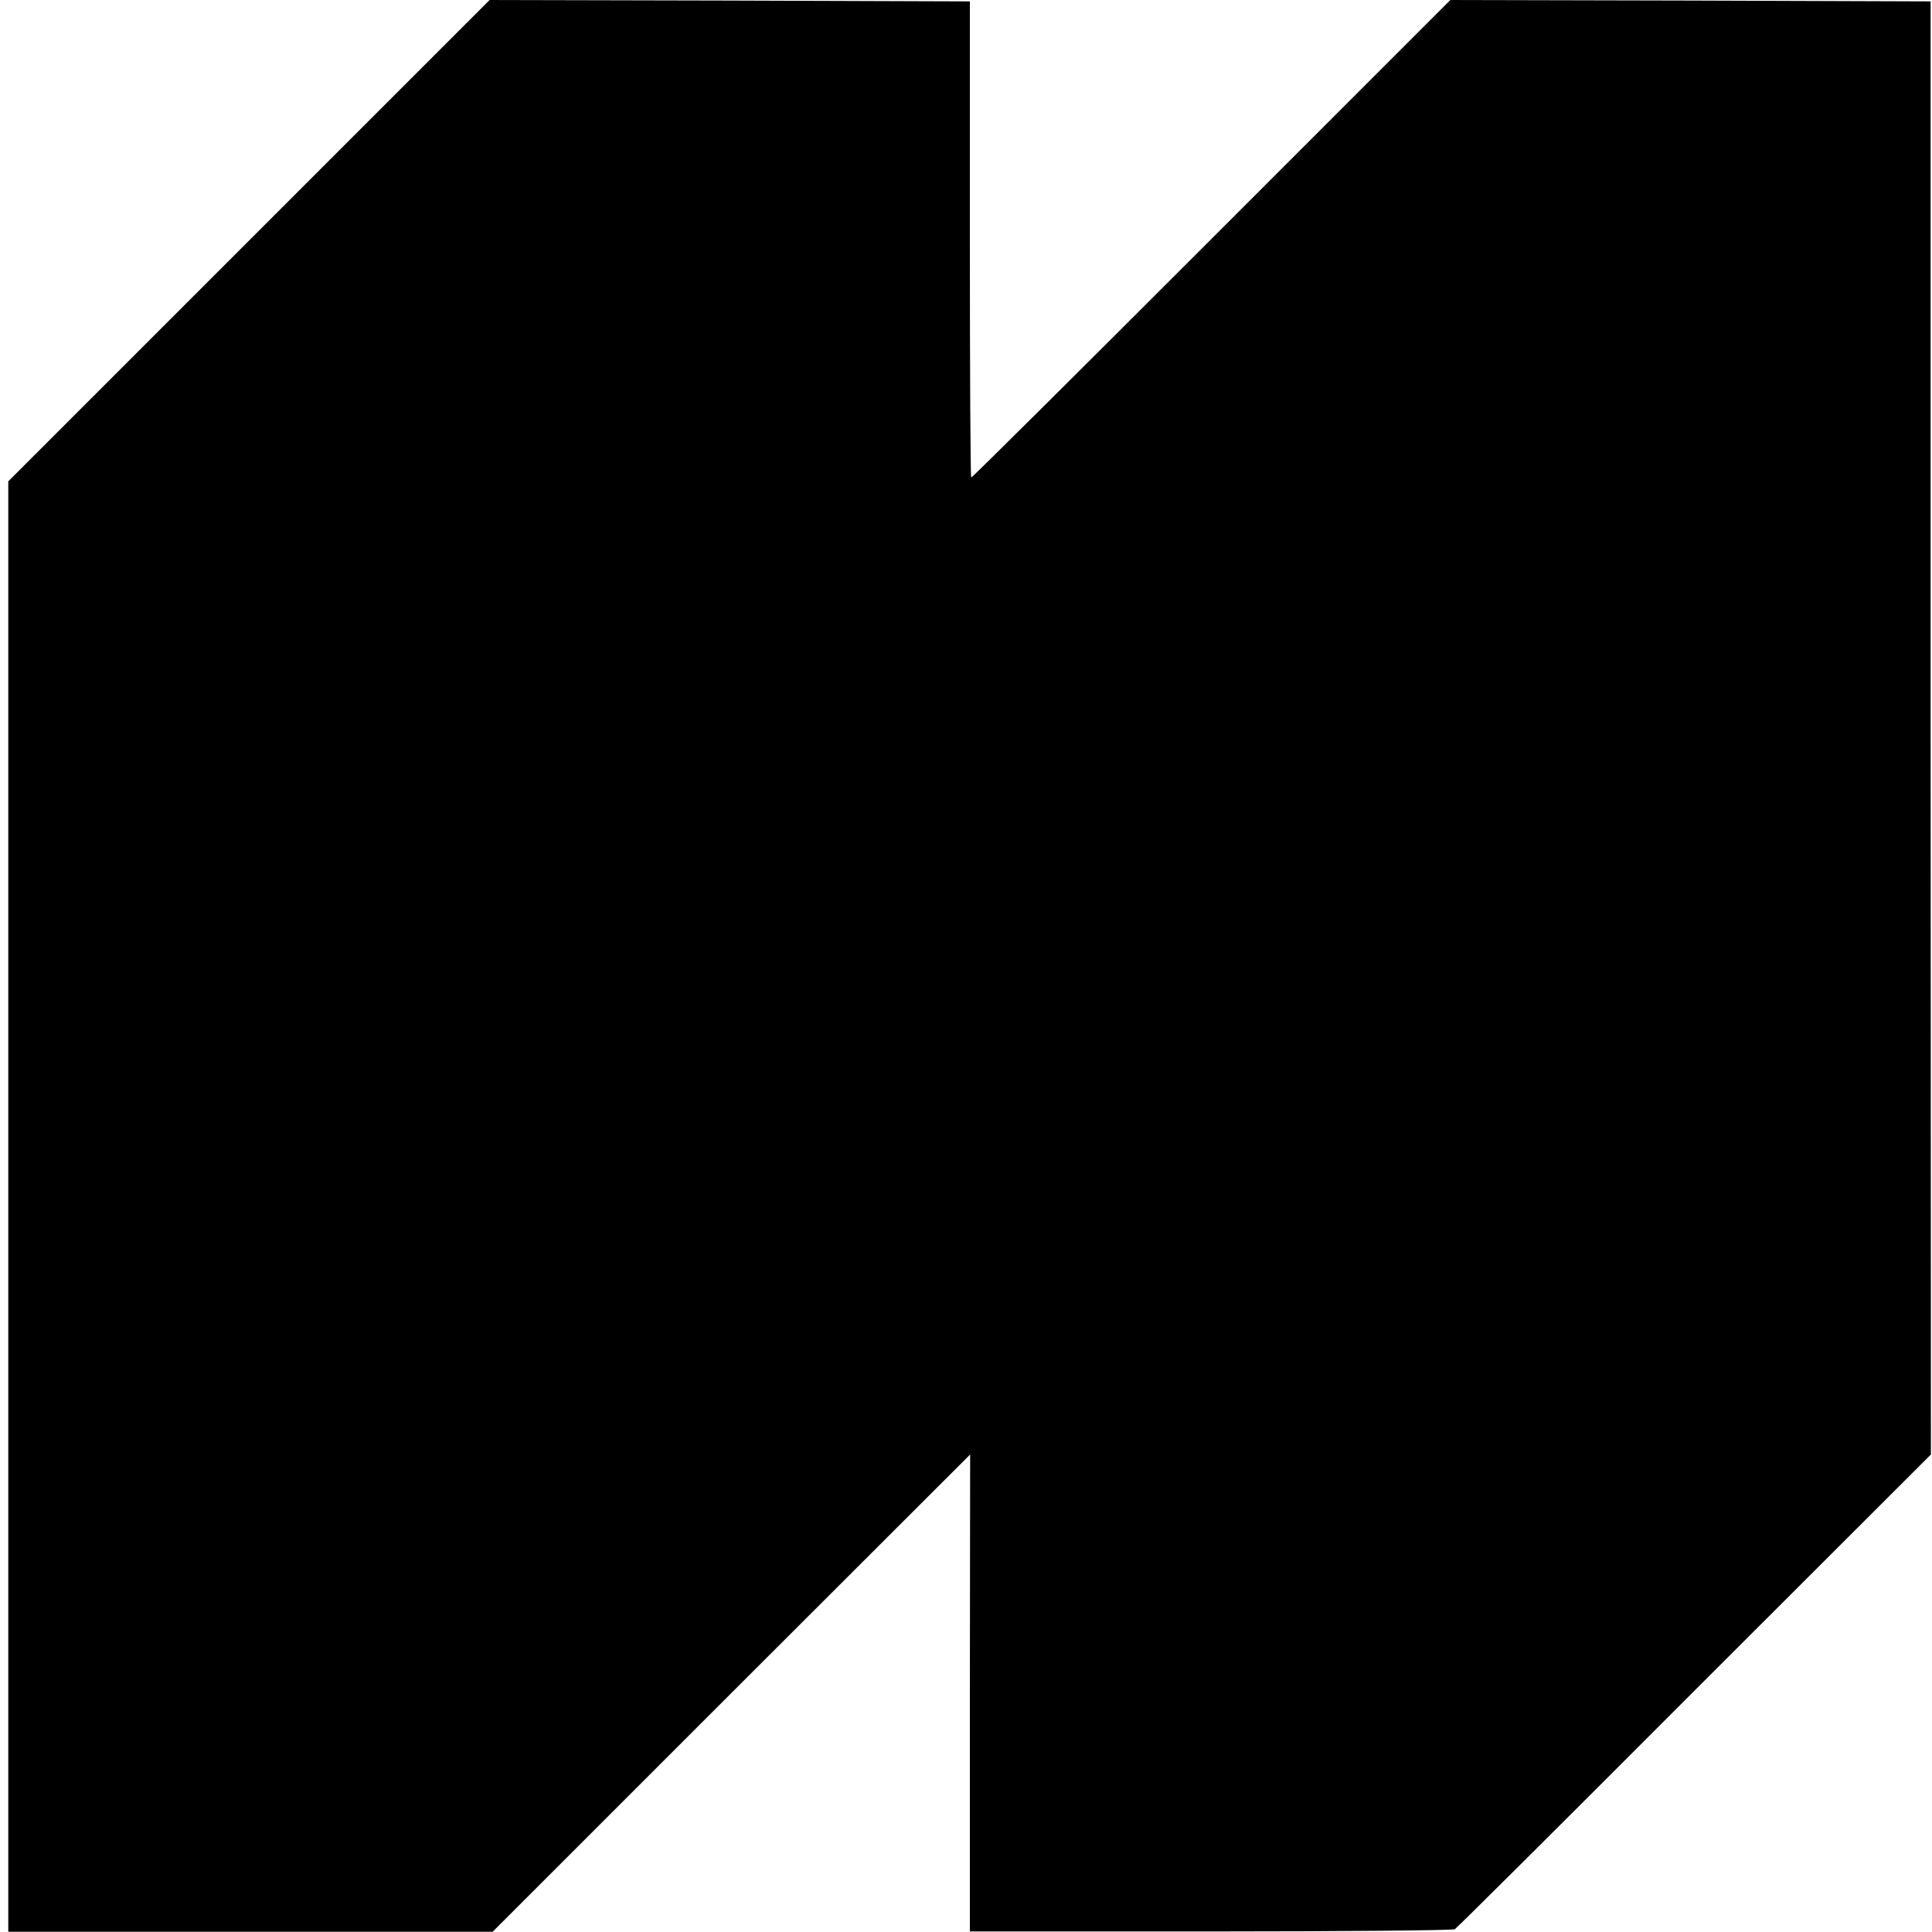 <?xml version="1.0" standalone="no"?>
<!DOCTYPE svg PUBLIC "-//W3C//DTD SVG 20010904//EN"
 "http://www.w3.org/TR/2001/REC-SVG-20010904/DTD/svg10.dtd">
<svg version="1.0" xmlns="http://www.w3.org/2000/svg"
 width="700pt" height="700pt" viewBox="0 0 700 700"
 preserveAspectRatio="xMidYMid meet">
<g transform="translate(0,700) scale(0.1,-0.1)"
fill="#000000" stroke="none">
<path d="M902 6128 l-872 -872 0 -2627 0 -2628 878 0 877 0 865 865 865 864
-1 -864 0 -864 871 0 c483 0 878 4 886 8 8 5 399 394 869 865 l856 855 -1
2632 0 2633 -870 3 -870 2 -865 -865 c-476 -476 -867 -865 -871 -865 -3 0 -5
388 -5 863 l0 862 -870 3 -870 2 -872 -872z"/>
</g>
</svg>
